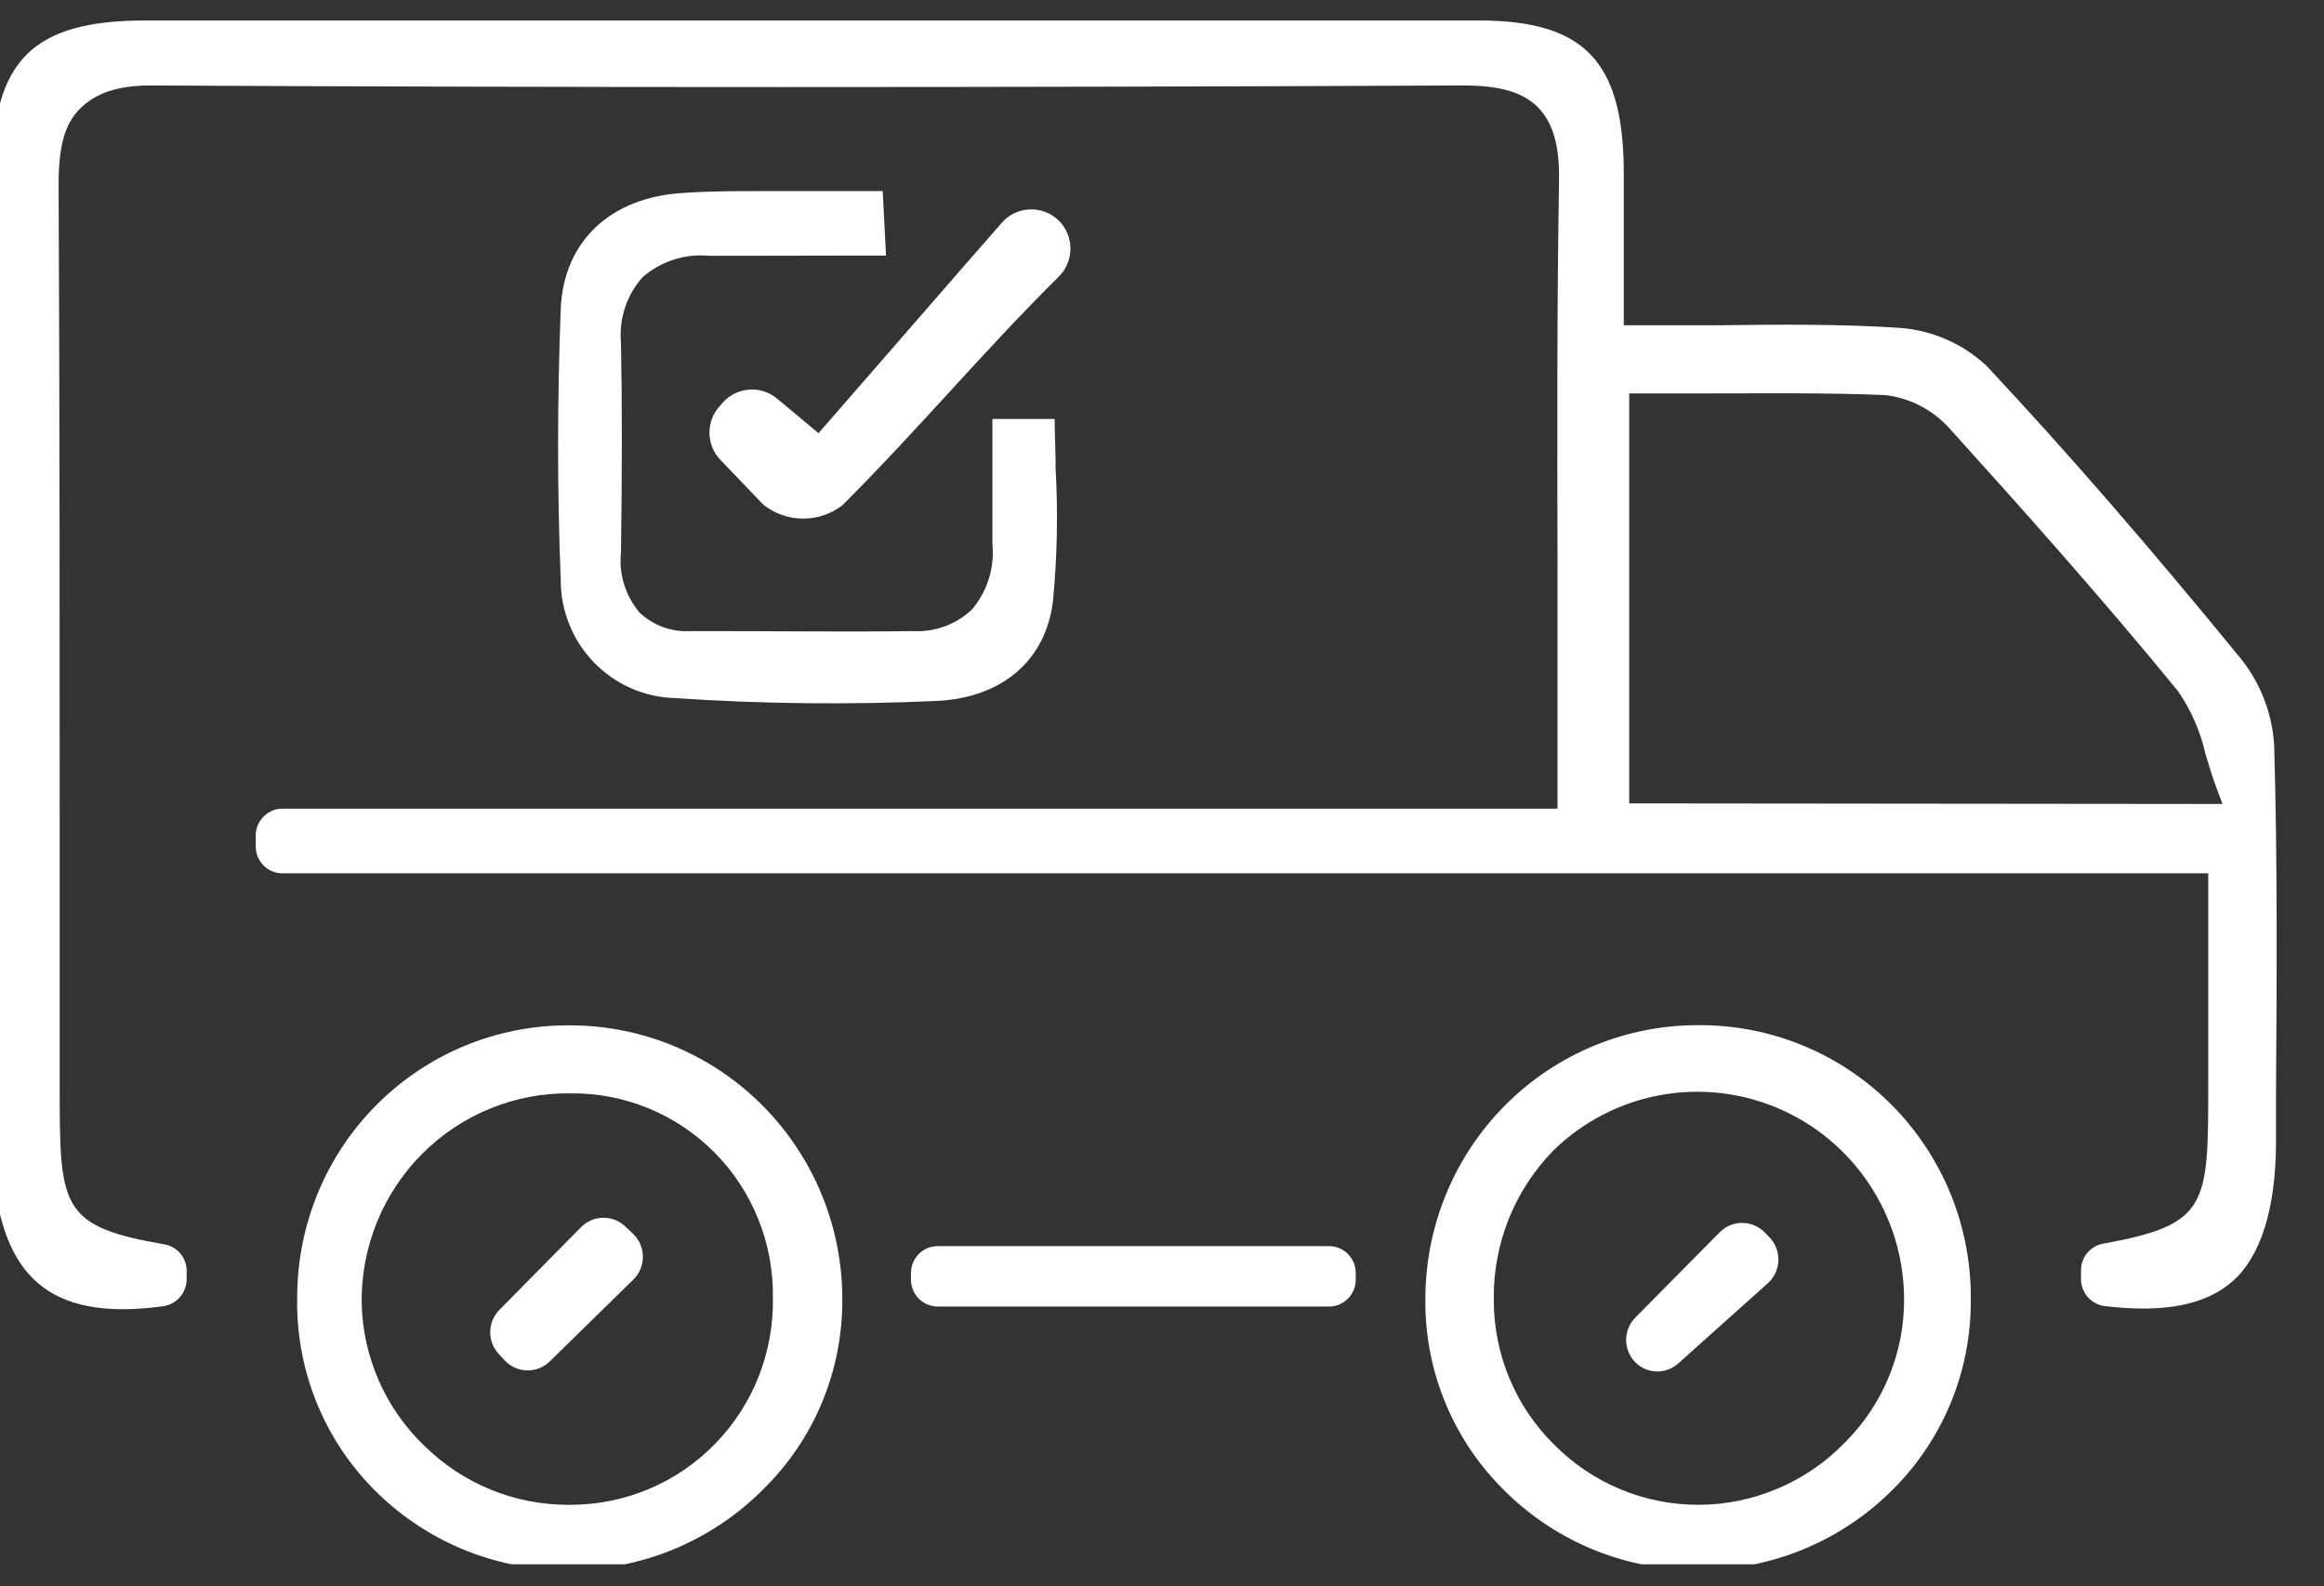 <svg width="63" height="43" viewBox="0 0 63 43" fill="none" xmlns="http://www.w3.org/2000/svg">
<rect x="0" y="0" width="63" height="43" fill="#333333" stroke="none"/>
<g clip-path="url(#clip0_2_11139)">
<path d="M20.695 13.683L19.518 12.454C19.334 12.257 19.232 11.997 19.232 11.727C19.232 11.457 19.334 11.197 19.518 11L19.615 10.889C19.799 10.695 20.05 10.578 20.316 10.56C20.582 10.543 20.846 10.627 21.053 10.795L22.189 11.742L25.041 8.465C25.729 7.67 26.421 6.88 27.159 6.036C27.252 5.93 27.365 5.844 27.492 5.782C27.619 5.721 27.756 5.685 27.896 5.677C28.037 5.669 28.177 5.689 28.31 5.736C28.443 5.782 28.565 5.855 28.67 5.95C28.777 6.047 28.863 6.165 28.922 6.297C28.982 6.429 29.015 6.572 29.018 6.717C29.021 6.862 28.994 7.006 28.94 7.14C28.886 7.275 28.805 7.396 28.702 7.498C26.617 9.566 24.939 11.594 22.837 13.695C22.529 13.933 22.152 14.06 21.764 14.058C21.376 14.056 21 13.924 20.695 13.683Z" fill="white"/>
<path d="M60.775 17.89C58.294 14.854 56.034 12.245 53.85 9.915C53.205 9.313 52.374 8.951 51.496 8.887C49.867 8.78 48.238 8.796 46.507 8.817C45.79 8.817 45.057 8.817 44.303 8.817H44.018V7.166C44.018 6.245 44.018 5.397 44.018 4.549C43.977 1.645 42.927 0.555 40.088 0.555H3.939C0.877 0.555 -0.207 1.645 -0.211 4.721C-0.211 14.486 -0.211 23.03 -0.211 30.845C-0.211 32.77 0.196 34.052 1.011 34.765C1.748 35.412 2.864 35.621 4.42 35.408C4.595 35.384 4.757 35.298 4.874 35.165C4.991 35.032 5.057 34.861 5.06 34.683V34.433C5.056 34.266 4.995 34.105 4.888 33.978C4.78 33.85 4.632 33.764 4.469 33.733C1.618 33.241 1.618 32.729 1.618 29.407C1.618 27.277 1.618 25.148 1.618 23.018C1.618 17.107 1.618 10.996 1.589 4.995C1.589 3.959 1.756 3.357 2.168 2.947C2.579 2.538 3.157 2.317 4.082 2.317C15.201 2.374 26.838 2.374 39.66 2.317C40.662 2.317 41.289 2.497 41.697 2.915C42.104 3.332 42.279 3.959 42.263 4.905C42.206 8.346 42.214 11.844 42.222 15.227C42.222 16.593 42.222 17.947 42.222 19.29V21.92H7.654C7.556 21.92 7.459 21.94 7.37 21.98C7.28 22.019 7.199 22.077 7.133 22.149C7.066 22.218 7.013 22.3 6.979 22.391C6.944 22.481 6.929 22.577 6.933 22.674V22.981C6.943 23.168 7.023 23.344 7.158 23.473C7.293 23.602 7.472 23.673 7.658 23.673H59.862V29.407C59.862 32.684 59.862 33.196 57.011 33.712C56.844 33.743 56.693 33.831 56.583 33.962C56.474 34.093 56.413 34.258 56.413 34.429V34.679C56.414 34.859 56.482 35.032 56.602 35.166C56.722 35.299 56.886 35.384 57.064 35.404C58.665 35.596 59.797 35.375 60.53 34.724C61.264 34.073 61.691 32.815 61.699 30.992V29.641C61.72 26.548 61.74 23.349 61.65 20.22C61.603 19.372 61.297 18.558 60.775 17.89ZM44.165 21.777V10.664H44.446H46.291C47.949 10.664 49.517 10.644 51.109 10.709C51.779 10.79 52.397 11.111 52.849 11.614C54.742 13.708 56.962 16.19 59.035 18.725C59.395 19.244 59.651 19.828 59.789 20.445C59.883 20.757 59.98 21.08 60.103 21.408L60.249 21.793L44.165 21.777Z" fill="white"/>
<path d="M46.098 27.789H46.049C44.1 27.781 42.226 28.548 40.838 29.924C39.45 31.3 38.66 33.173 38.64 35.133C38.62 36.087 38.789 37.036 39.139 37.923C39.489 38.81 40.012 39.618 40.677 40.298C41.365 41.011 42.188 41.578 43.097 41.965C44.007 42.353 44.984 42.553 45.972 42.555H46.013C46.994 42.563 47.968 42.374 48.877 42.001C49.785 41.628 50.612 41.077 51.307 40.38C51.983 39.71 52.517 38.91 52.881 38.029C53.245 37.148 53.43 36.202 53.425 35.248C53.437 34.273 53.256 33.305 52.893 32.401C52.529 31.497 51.992 30.674 51.31 29.981C50.629 29.287 49.817 28.736 48.922 28.36C48.028 27.984 47.068 27.79 46.098 27.789ZM50.012 39.102C49.499 39.632 48.886 40.054 48.209 40.343C47.532 40.633 46.805 40.785 46.07 40.79H46.041C45.313 40.791 44.591 40.647 43.919 40.366C43.246 40.084 42.636 39.672 42.123 39.152C41.607 38.642 41.197 38.033 40.917 37.362C40.638 36.692 40.494 35.971 40.494 35.244C40.481 34.49 40.62 33.742 40.899 33.043C41.179 32.344 41.595 31.708 42.123 31.173C42.912 30.407 43.908 29.891 44.986 29.689C46.064 29.487 47.178 29.608 48.189 30.036C49.199 30.464 50.063 31.181 50.672 32.098C51.282 33.015 51.61 34.092 51.617 35.195C51.623 35.921 51.483 36.641 51.208 37.312C50.932 37.983 50.526 38.592 50.012 39.102Z" fill="white"/>
<path d="M15.466 27.794H15.388C13.449 27.794 11.588 28.567 10.214 29.943C8.84 31.319 8.064 33.187 8.057 35.138C8.034 36.096 8.202 37.05 8.552 37.942C8.901 38.834 9.426 39.647 10.093 40.331C10.78 41.036 11.599 41.596 12.503 41.978C13.408 42.36 14.379 42.556 15.36 42.556H15.413C16.396 42.56 17.371 42.367 18.28 41.989C19.189 41.61 20.015 41.054 20.708 40.352C21.382 39.687 21.918 38.894 22.283 38.018C22.648 37.142 22.835 36.202 22.834 35.252C22.839 34.276 22.652 33.308 22.284 32.404C21.916 31.5 21.374 30.678 20.689 29.985C20.005 29.292 19.191 28.742 18.295 28.366C17.398 27.99 16.437 27.795 15.466 27.794ZM15.466 40.79H15.38C13.937 40.786 12.552 40.218 11.519 39.205C10.991 38.704 10.567 38.102 10.273 37.435C9.979 36.767 9.819 36.048 9.804 35.318C9.795 34.568 9.936 33.825 10.217 33.131C10.499 32.437 10.916 31.806 11.444 31.277C11.971 30.747 12.599 30.329 13.29 30.048C13.98 29.766 14.72 29.626 15.466 29.637C16.189 29.629 16.907 29.766 17.577 30.041C18.247 30.316 18.855 30.723 19.366 31.237C19.878 31.752 20.281 32.365 20.553 33.039C20.826 33.713 20.961 34.435 20.952 35.162C20.967 35.894 20.837 36.62 20.571 37.301C20.304 37.981 19.905 38.601 19.397 39.125C18.89 39.649 18.284 40.066 17.614 40.352C16.945 40.637 16.226 40.786 15.498 40.79H15.466Z" fill="white"/>
<path d="M22.634 6.929H24.019L23.929 5.18C23.383 5.18 22.854 5.18 22.337 5.18H20.65C19.938 5.18 19.241 5.18 18.545 5.229C16.557 5.335 15.286 6.535 15.201 8.354C15.107 10.812 15.103 13.29 15.201 15.727C15.2 16.557 15.521 17.354 16.095 17.95C16.669 18.547 17.451 18.895 18.276 18.922C20.646 19.082 23.023 19.108 25.395 19C27.171 18.913 28.349 17.902 28.544 16.296C28.659 15.105 28.683 13.907 28.617 12.712C28.617 12.262 28.593 11.811 28.589 11.356H26.902C26.902 11.664 26.902 11.967 26.902 12.262C26.902 13.122 26.902 13.933 26.902 14.748C26.933 15.066 26.9 15.386 26.805 15.691C26.709 15.996 26.554 16.278 26.349 16.521C26.136 16.722 25.884 16.878 25.61 16.978C25.335 17.079 25.044 17.123 24.752 17.107C22.948 17.132 21.115 17.107 19.343 17.107H18.724C18.471 17.122 18.219 17.086 17.98 17C17.742 16.914 17.524 16.781 17.339 16.607C17.149 16.383 17.006 16.122 16.919 15.84C16.832 15.559 16.803 15.262 16.834 14.969C16.863 12.872 16.867 11.012 16.834 9.292C16.805 8.972 16.841 8.649 16.941 8.344C17.041 8.039 17.203 7.758 17.416 7.518C17.661 7.303 17.946 7.14 18.255 7.04C18.563 6.939 18.889 6.903 19.213 6.933C20.325 6.933 21.441 6.933 22.634 6.929Z" fill="white"/>
<path d="M36.026 33.778H25.42C25.02 33.778 24.695 34.104 24.695 34.507V34.687C24.695 35.09 25.02 35.416 25.42 35.416H36.026C36.427 35.416 36.752 35.09 36.752 34.687V34.507C36.752 34.104 36.427 33.778 36.026 33.778Z" fill="white"/>
<path d="M47.833 33.401L47.976 33.548C48.054 33.632 48.115 33.73 48.155 33.837C48.195 33.944 48.213 34.058 48.209 34.172C48.205 34.287 48.178 34.399 48.13 34.503C48.083 34.607 48.015 34.7 47.931 34.777L45.487 36.965C45.327 37.106 45.12 37.181 44.907 37.176C44.695 37.171 44.492 37.085 44.339 36.936C44.258 36.856 44.193 36.76 44.149 36.655C44.105 36.549 44.082 36.436 44.082 36.322C44.082 36.207 44.105 36.094 44.149 35.988C44.193 35.883 44.258 35.787 44.339 35.707L46.628 33.393C46.79 33.235 47.007 33.147 47.232 33.149C47.458 33.15 47.674 33.241 47.833 33.401Z" fill="white"/>
<path d="M13.677 36.87L13.514 36.694C13.365 36.531 13.285 36.316 13.289 36.095C13.294 35.874 13.383 35.663 13.538 35.506L15.762 33.254C15.922 33.097 16.137 33.009 16.361 33.009C16.584 33.009 16.799 33.097 16.959 33.254L17.171 33.454C17.253 33.534 17.317 33.63 17.361 33.735C17.405 33.841 17.428 33.954 17.428 34.069C17.428 34.183 17.405 34.296 17.361 34.402C17.317 34.507 17.253 34.603 17.171 34.683L14.895 36.911C14.812 36.99 14.715 37.051 14.609 37.092C14.503 37.132 14.39 37.151 14.277 37.147C14.164 37.143 14.052 37.117 13.949 37.069C13.846 37.022 13.754 36.954 13.677 36.87Z" fill="white"/>
</g>
<defs>
<clipPath id="clip0_2_11139">
<rect width="63" height="42" fill="white" transform="translate(0 0.403)"/>
</clipPath>
</defs>
</svg>
